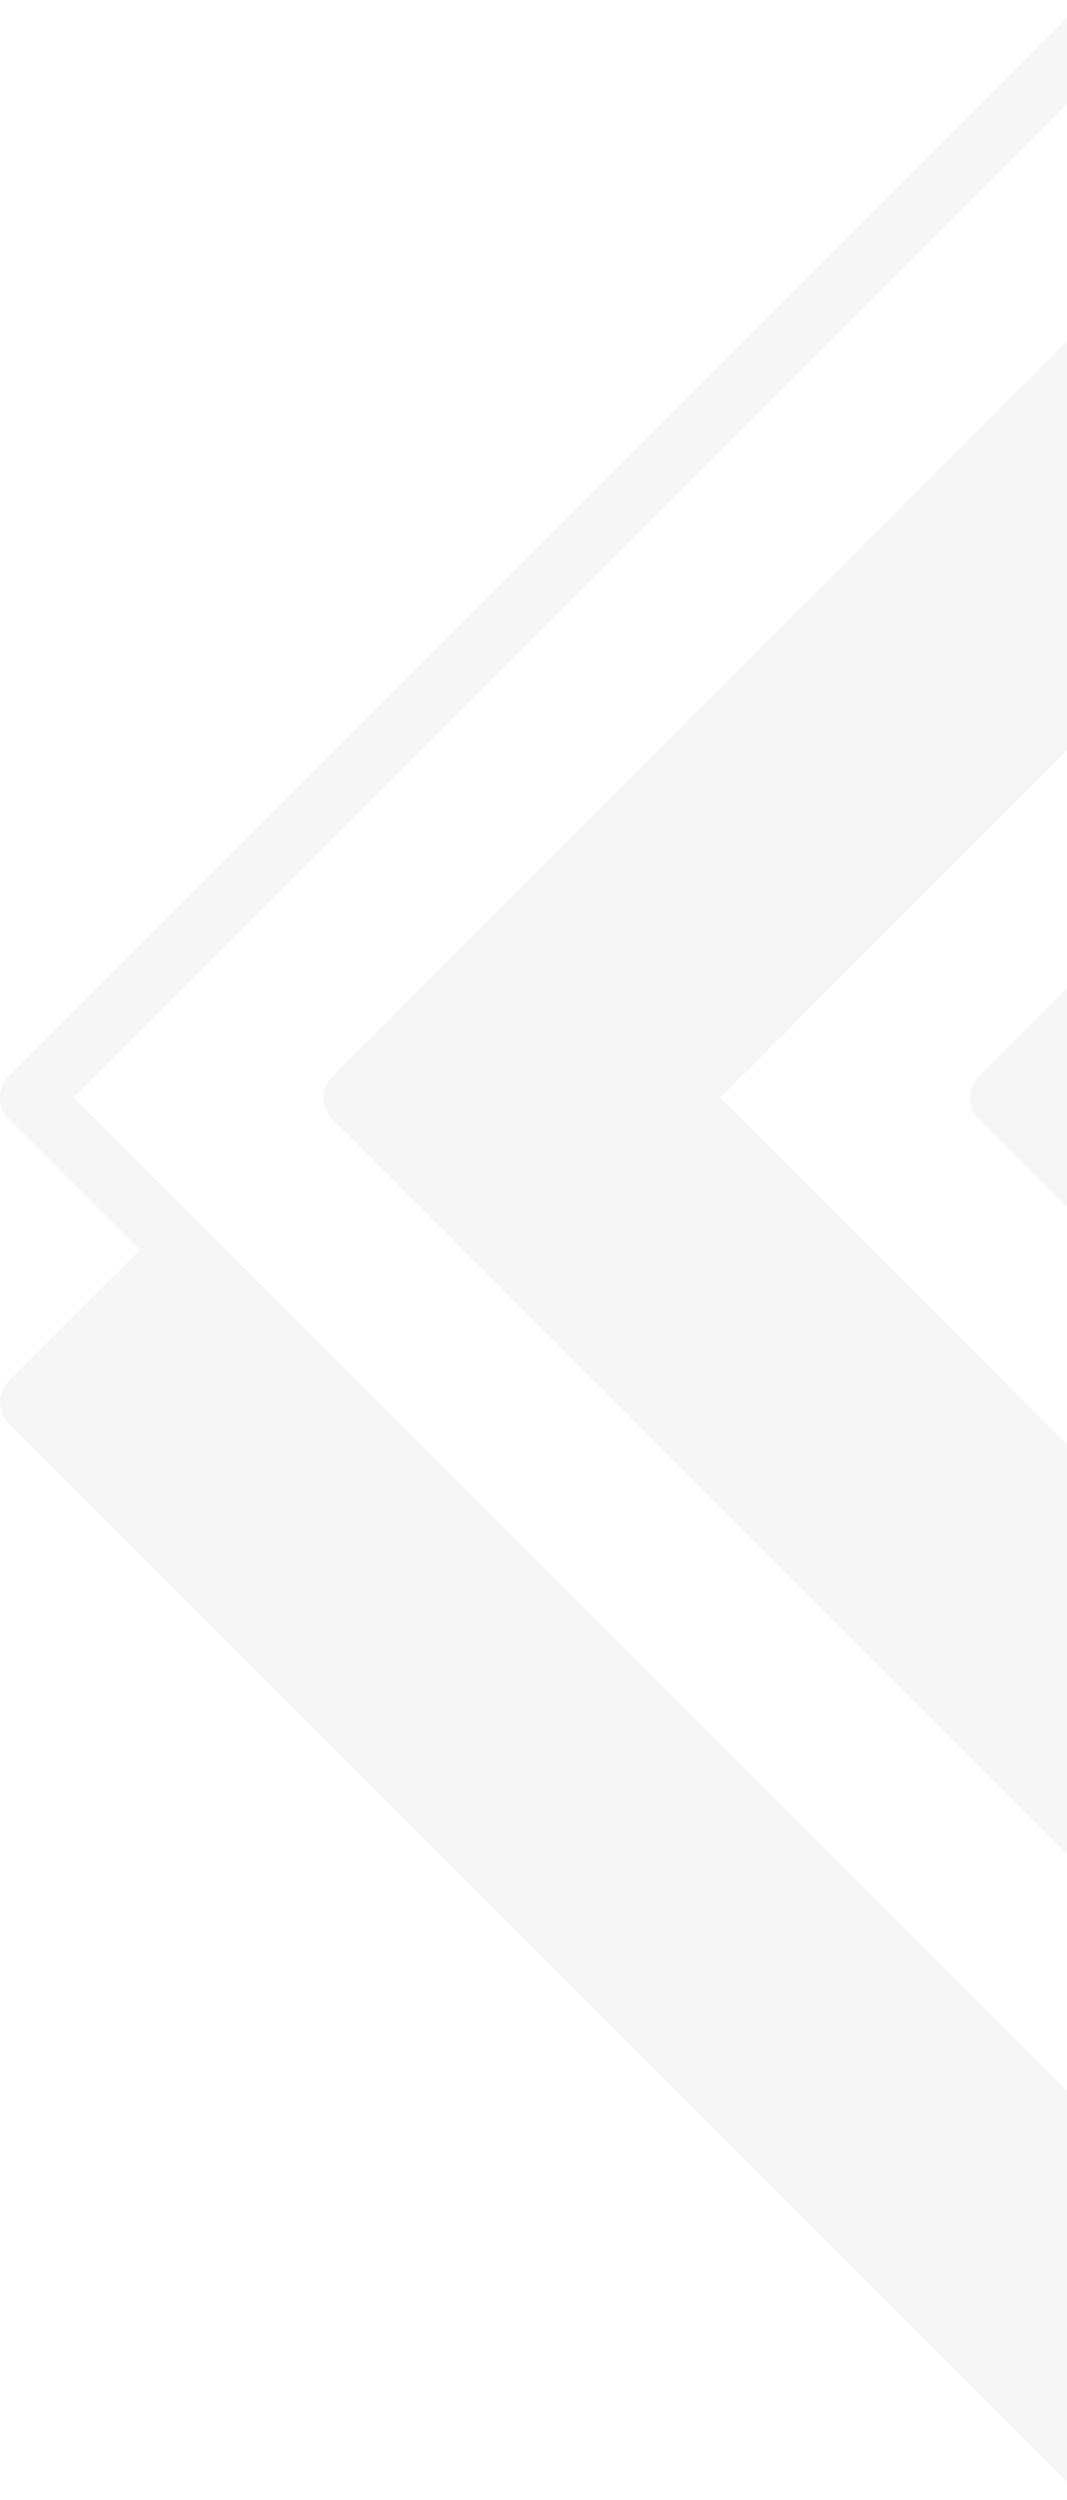 <?xml version="1.0" encoding="UTF-8"?>
<svg xmlns="http://www.w3.org/2000/svg" xmlns:xlink="http://www.w3.org/1999/xlink" width="492.566" height="1153.97" viewBox="0 0 492.566 1153.97">
  <defs>
    <clipPath id="clip-path">
      <rect id="Rettangolo_65" data-name="Rettangolo 65" width="492.566" height="1153.97" transform="translate(1427 987)" fill="#fff"></rect>
    </clipPath>
    <clipPath id="clip-path-2">
      <rect id="Rettangolo_49" data-name="Rettangolo 49" width="1013.28" height="1153.969" fill="none"></rect>
    </clipPath>
  </defs>
  <g id="Gruppo_di_maschere_8" data-name="Gruppo di maschere 8" transform="translate(-1427 -987)" clip-path="url(#clip-path)">
    <g id="Raggruppa_5" data-name="Raggruppa 5" transform="translate(1427 987)" opacity="0.039">
      <g id="Raggruppa_4" data-name="Raggruppa 4" clip-path="url(#clip-path-2)">
        <path id="Tracciato_15" data-name="Tracciato 15" d="M561.391,496.7l-44.764-44.719a11.314,11.314,0,0,0-2.117-1.768,12.291,12.291,0,0,0-2.421-1.317,14.641,14.641,0,0,0-2.635-.788,14.433,14.433,0,0,0-2.77-.27,13.638,13.638,0,0,0-2.725.27,13.059,13.059,0,0,0-2.646.788,13.661,13.661,0,0,0-4.571,3.085L452.013,496.7a14.3,14.3,0,0,0-1.756,2.162,13.739,13.739,0,0,0-1.317,2.409,13.054,13.054,0,0,0-.788,2.646,13.635,13.635,0,0,0-.27,2.725,14.43,14.43,0,0,0,.27,2.77,14.633,14.633,0,0,0,.788,2.635,15.179,15.179,0,0,0,1.317,2.421,14.3,14.3,0,0,0,1.756,2.162l44.776,44.719a13.788,13.788,0,0,0,2.105,1.768,15.988,15.988,0,0,0,2.421,1.272,14.752,14.752,0,0,0,2.646.788,11.619,11.619,0,0,0,2.77.315,11,11,0,0,0,2.725-.315,12.746,12.746,0,0,0,2.635-.788,15.934,15.934,0,0,0,2.466-1.272,15.729,15.729,0,0,0,2.117-1.768l44.719-44.765a13.353,13.353,0,0,0,1.768-2.117,18.684,18.684,0,0,0,1.317-2.421,15.605,15.605,0,0,0,.788-2.635,14.411,14.411,0,0,0,.259-2.77,13.631,13.631,0,0,0-.259-2.725,11.305,11.305,0,0,0-.833-2.646,13.346,13.346,0,0,0-1.272-2.454,15.727,15.727,0,0,0-1.768-2.117M506.64,332.525,680.756,506.64,506.64,680.756,332.57,506.64Zm9.941,527.356a13.287,13.287,0,0,1-2.117,1.756,18.448,18.448,0,0,1-2.421,1.284,15.6,15.6,0,0,1-2.635.788,12.2,12.2,0,0,1-2.77.3,11.55,11.55,0,0,1-2.725-.3,13.809,13.809,0,0,1-2.646-.788,16.9,16.9,0,0,1-2.454-1.284,15.64,15.64,0,0,1-2.117-1.756l-343.254-343.3a13.289,13.289,0,0,1-1.756-2.117,18.455,18.455,0,0,1-1.283-2.421,15.605,15.605,0,0,1-.788-2.635,12.209,12.209,0,0,1-.3-2.77,11.554,11.554,0,0,1,.3-2.725,13.814,13.814,0,0,1,.788-2.646,16.908,16.908,0,0,1,1.283-2.454,15.642,15.642,0,0,1,1.756-2.117L496.7,153.4a14,14,0,0,1,4.571-3.04,13.834,13.834,0,0,1,10.775,0,13.931,13.931,0,0,1,4.582,3.04L859.881,496.7a13.639,13.639,0,0,1,1.756,2.162,12.526,12.526,0,0,1,1.317,2.409,13.08,13.08,0,0,1,.8,2.646,14.877,14.877,0,0,1,.259,2.725,15.365,15.365,0,0,1-.259,2.77,12.765,12.765,0,0,1-.8,2.635,12.288,12.288,0,0,1-1.317,2.421,13.641,13.641,0,0,1-1.756,2.162Zm462.7-353.241L506.64,979.245,34,506.6,506.6,34ZM4.132,496.654,496.654,4.132a14.3,14.3,0,0,1,2.162-1.756,11.135,11.135,0,0,1,2.421-1.317,12.763,12.763,0,0,1,2.635-.8A14.516,14.516,0,0,1,506.6,0a15.371,15.371,0,0,1,2.77.259,15.078,15.078,0,0,1,2.646.8,12.527,12.527,0,0,1,2.409,1.317,14.29,14.29,0,0,1,2.162,1.756L1009.1,496.7a13.288,13.288,0,0,1,1.756,2.117,12.285,12.285,0,0,1,1.317,2.421,14.7,14.7,0,0,1,.8,2.635,15.37,15.37,0,0,1,.259,2.77,14.516,14.516,0,0,1-.259,2.725,13.088,13.088,0,0,1-.8,2.646,12.884,12.884,0,0,1-1.317,2.454,15.639,15.639,0,0,1-1.756,2.117l-60.38,60.38,60.425,60.425a14.577,14.577,0,0,1,3.074,4.582,13.911,13.911,0,0,1,1.058,5.359,14.066,14.066,0,0,1-1.058,5.415,14.655,14.655,0,0,1-3.074,4.571L516.582,1149.837a13.288,13.288,0,0,1-2.117,1.756,13.706,13.706,0,0,1-2.421,1.317,14.692,14.692,0,0,1-2.635.8,15.365,15.365,0,0,1-2.77.259,14.51,14.51,0,0,1-2.725-.259,13.084,13.084,0,0,1-2.646-.8,12.882,12.882,0,0,1-2.454-1.317,15.641,15.641,0,0,1-2.117-1.756L4.177,657.315a13.64,13.64,0,0,1-1.756-2.162,15.354,15.354,0,0,1-1.272-2.409,15.079,15.079,0,0,1-.8-2.646,15.371,15.371,0,0,1-.259-2.77A14.515,14.515,0,0,1,.349,644.6a12.764,12.764,0,0,1,.8-2.635,11.135,11.135,0,0,1,1.317-2.421,11.3,11.3,0,0,1,1.711-2.162L64.6,577.007,4.132,516.582a14.29,14.29,0,0,1-1.756-2.162,12.527,12.527,0,0,1-1.317-2.409,15.078,15.078,0,0,1-.8-2.646A15.371,15.371,0,0,1,0,506.6a14.882,14.882,0,0,1,.259-2.725,12.763,12.763,0,0,1,.8-2.635,11.135,11.135,0,0,1,1.317-2.421,14.3,14.3,0,0,1,1.756-2.162" fill-rule="evenodd"></path>
        <rect id="Rettangolo_66" data-name="Rettangolo 66" width="1013.28" height="1153.969" transform="translate(-1876)" fill="none"></rect>
      </g>
    </g>
  </g>
</svg>
